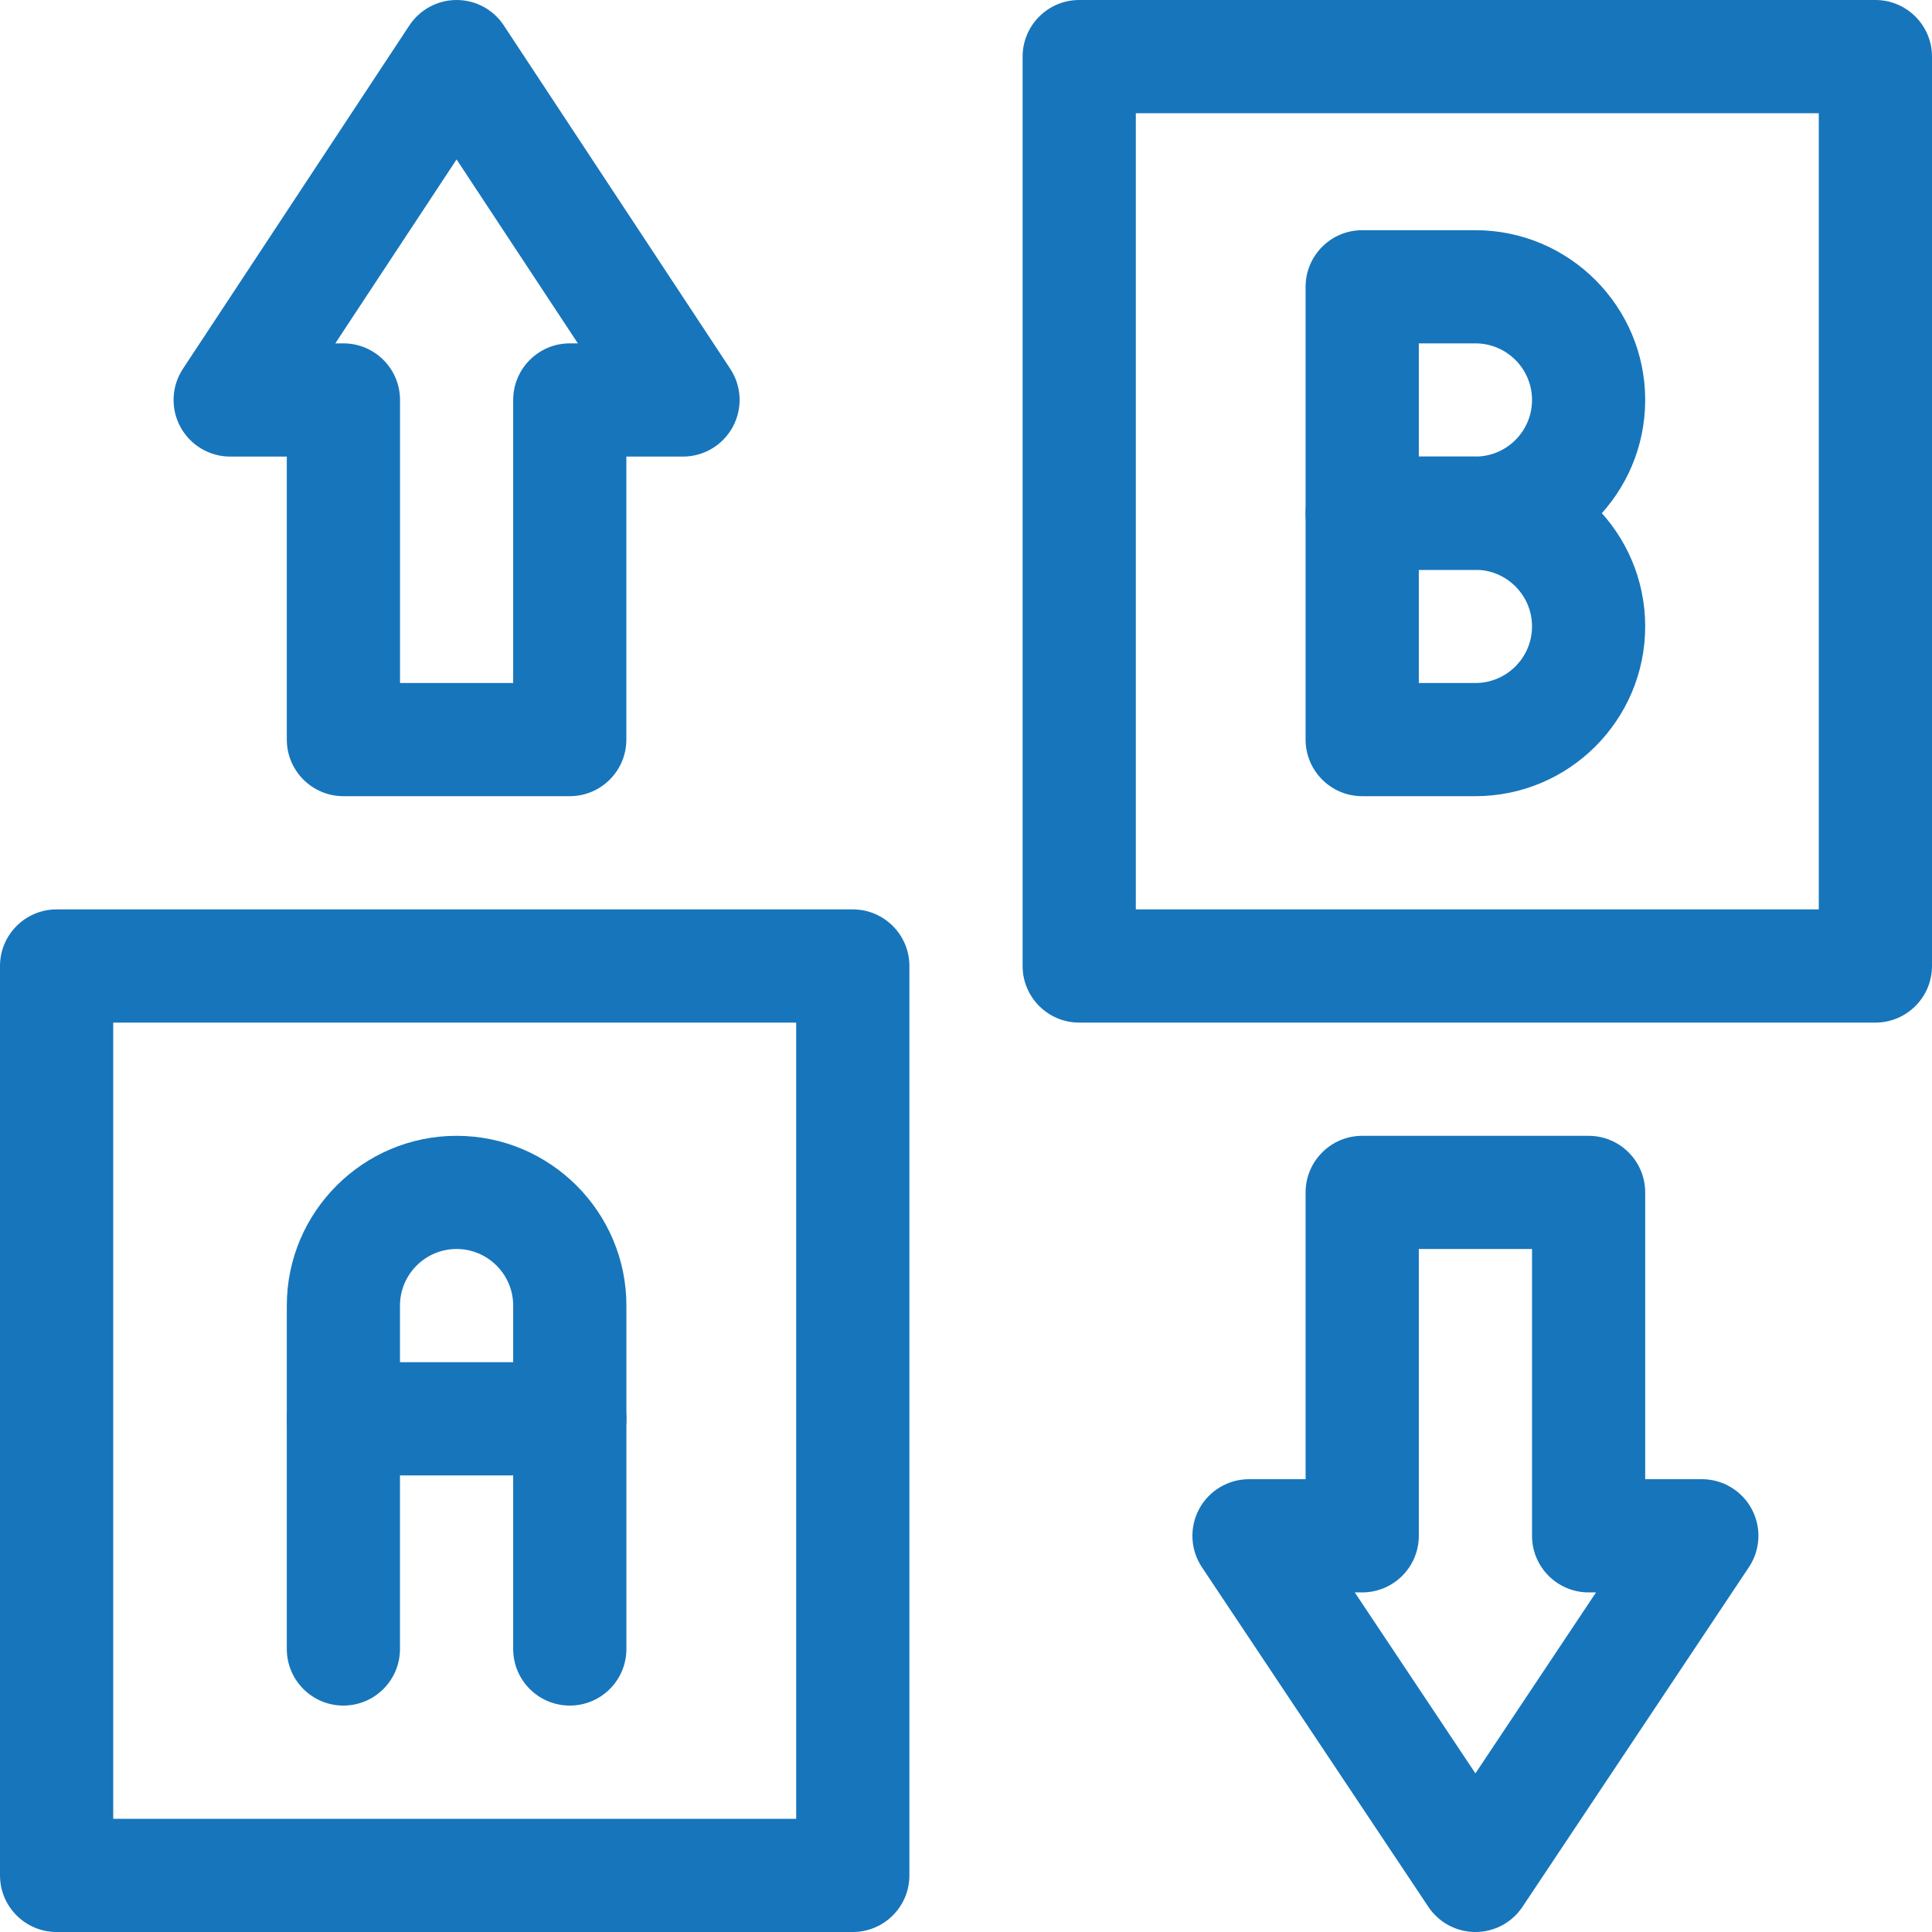 <?xml version="1.0" encoding="UTF-8"?>
<svg xmlns="http://www.w3.org/2000/svg" width="40" height="40" viewBox="0 0 40 40" fill="none">
  <g clip-path="url(#clip0_1298_813)">
    <path d="M17.656 40H1.172C0.525 40 0 39.475 0 38.828V20C0 19.353 0.525 18.828 1.172 18.828H17.656C18.303 18.828 18.828 19.353 18.828 20V38.828C18.828 39.475 18.303 40 17.656 40ZM2.344 37.656H16.484V21.172H2.344V37.656ZM38.828 21.172H22.344C21.697 21.172 21.172 20.647 21.172 20V1.172C21.172 0.525 21.697 0 22.344 0H38.828C39.475 0 40 0.525 40 1.172V20C40 20.647 39.475 21.172 38.828 21.172ZM23.516 18.828H37.656V2.344H23.516V18.828Z" fill="#1775BB"></path>
    <path d="M11.797 35.312C11.15 35.312 10.625 34.788 10.625 34.141V27.031C10.625 26.385 10.099 25.859 9.453 25.859C8.807 25.859 8.281 26.385 8.281 27.031V34.141C8.281 34.788 7.756 35.312 7.109 35.312C6.463 35.312 5.938 34.788 5.938 34.141V27.031C5.938 25.093 7.515 23.516 9.453 23.516C11.391 23.516 12.969 25.093 12.969 27.031V34.141C12.969 34.788 12.444 35.312 11.797 35.312Z" fill="#1775BB"></path>
    <path d="M11.797 30.547H7.109C6.463 30.547 5.938 30.022 5.938 29.375C5.938 28.728 6.463 28.203 7.109 28.203H11.797C12.444 28.203 12.969 28.728 12.969 29.375C12.969 30.022 12.444 30.547 11.797 30.547Z" fill="#1775BB"></path>
    <path d="M30.547 11.797H28.203C27.556 11.797 27.031 11.272 27.031 10.625V5.938C27.031 5.291 27.556 4.766 28.203 4.766H30.547C32.485 4.766 34.062 6.343 34.062 8.281C34.062 10.22 32.485 11.797 30.547 11.797ZM29.375 9.453H30.547C31.193 9.453 31.719 8.927 31.719 8.281C31.719 7.635 31.193 7.109 30.547 7.109H29.375V9.453Z" fill="#1775BB"></path>
    <path d="M30.547 16.484H28.203C27.556 16.484 27.031 15.959 27.031 15.312V10.625C27.031 9.978 27.556 9.453 28.203 9.453H30.547C32.485 9.453 34.062 11.03 34.062 12.969C34.062 14.907 32.485 16.484 30.547 16.484ZM29.375 14.141H30.547C31.193 14.141 31.719 13.615 31.719 12.969C31.719 12.323 31.193 11.797 30.547 11.797H29.375V14.141Z" fill="#1775BB"></path>
    <path d="M11.797 16.484H7.11C6.463 16.484 5.938 15.959 5.938 15.312V9.453H4.766C4.335 9.453 3.939 9.216 3.734 8.837C3.529 8.457 3.55 7.996 3.787 7.636L8.475 0.527C8.692 0.198 9.06 0 9.453 0C9.847 0 10.215 0.198 10.431 0.527L15.119 7.636C15.357 7.996 15.377 8.457 15.172 8.837C14.967 9.216 14.571 9.453 14.14 9.453H12.968V15.312C12.968 15.959 12.443 16.484 11.796 16.484H11.797ZM8.282 14.141H10.625V8.281C10.625 7.634 11.15 7.109 11.797 7.109H11.964L9.453 3.301L6.942 7.109H7.11C7.757 7.109 8.282 7.634 8.282 8.281V14.141Z" fill="#1775BB"></path>
    <path d="M30.547 40C30.155 40 29.789 39.804 29.572 39.478L24.884 32.447C24.644 32.087 24.623 31.625 24.826 31.244C25.03 30.863 25.427 30.625 25.859 30.625H27.031V24.688C27.031 24.041 27.556 23.516 28.203 23.516H32.891C33.537 23.516 34.062 24.041 34.062 24.688V30.625H35.234C35.666 30.625 36.064 30.863 36.268 31.244C36.472 31.625 36.449 32.087 36.209 32.447L31.522 39.478C31.305 39.804 30.939 40 30.547 40ZM28.049 32.969L30.547 36.716L33.044 32.969H32.891C32.244 32.969 31.719 32.444 31.719 31.797V25.859H29.375V31.797C29.375 32.444 28.85 32.969 28.203 32.969H28.049Z" fill="#1775BB"></path>
  </g>
  <defs>
    <clipPath id="clip0_1298_813">
      <rect width="40" height="40" fill="white"></rect>
    </clipPath>
  </defs>
</svg>
